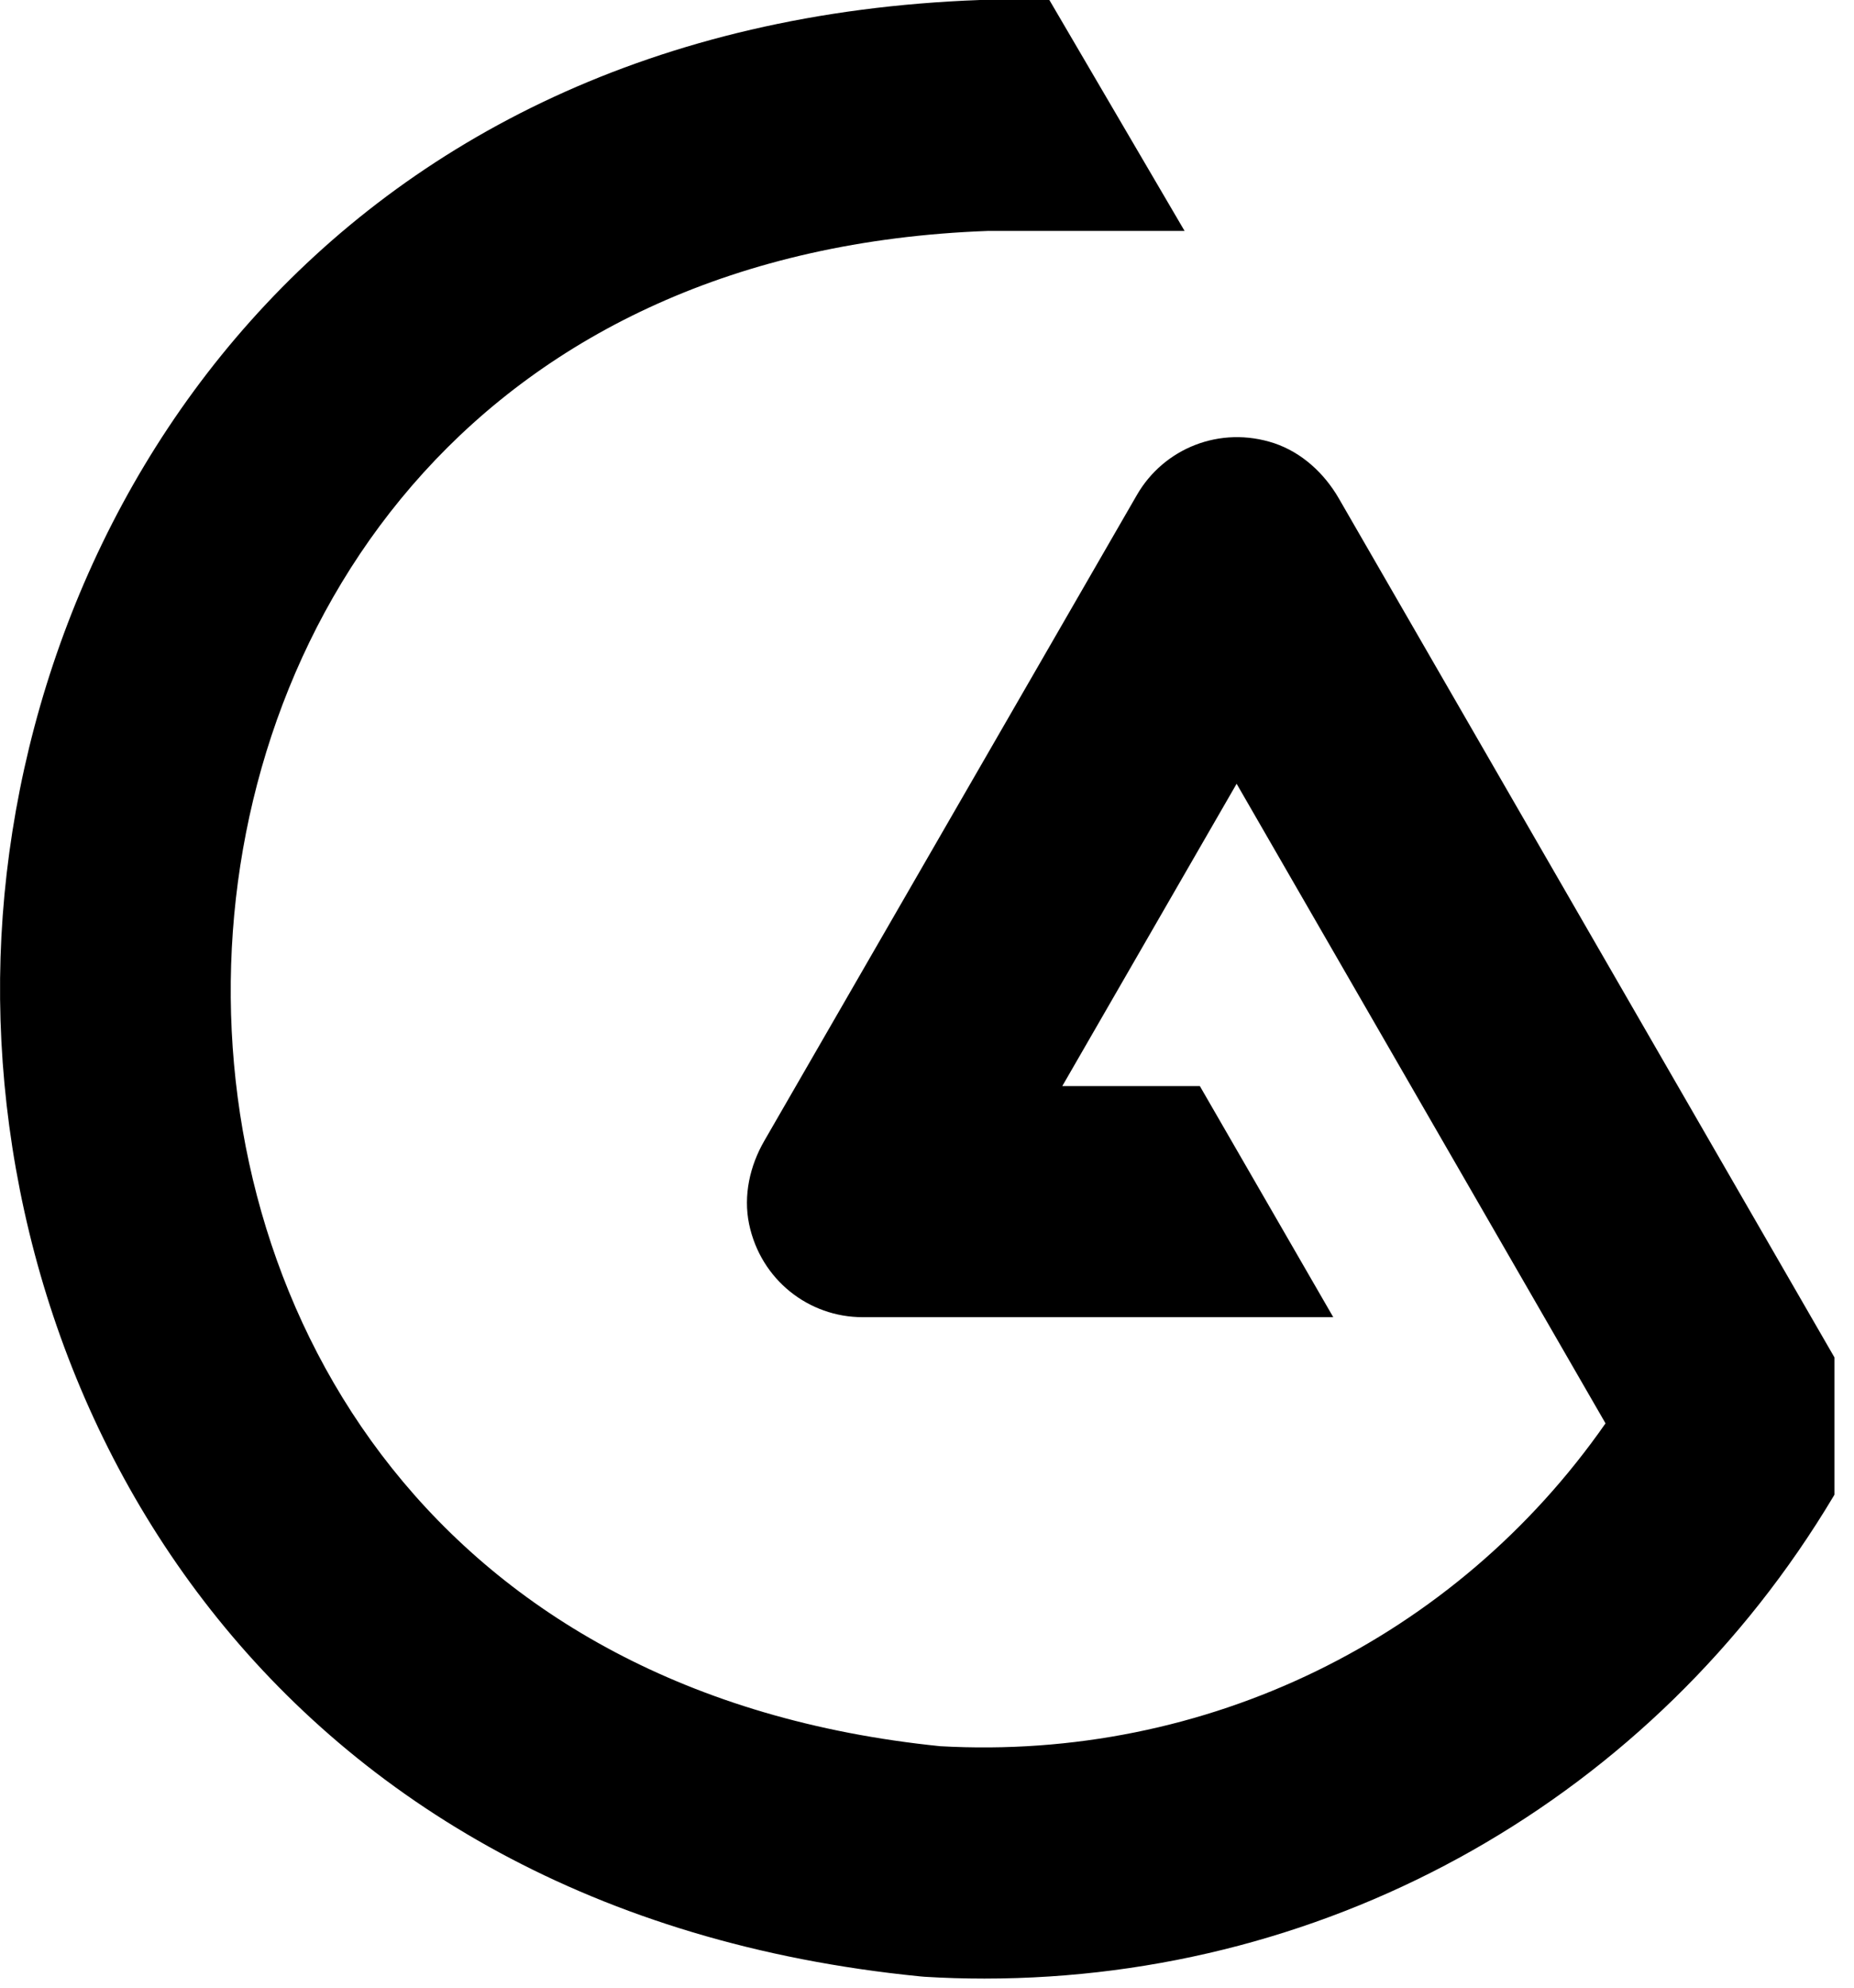 <svg preserveAspectRatio="none" width="100%" height="100%" overflow="visible" style="display: block;" viewBox="0 0 42 45" fill="none" xmlns="http://www.w3.org/2000/svg">
<g id="GA-logo 1" clip-path="url(#clip0_3391_991)">
<path id="Vector" d="M41.557 30.731L30.327 11.28C29.997 10.711 29.49 10.245 28.868 10.035C27.635 9.627 26.361 10.154 25.755 11.206L17.316 25.825C16.986 26.394 16.837 27.066 16.969 27.709C17.233 28.979 18.326 29.82 19.538 29.82H30.203L27.181 24.588H24.065L28.014 17.744L36.371 32.224C32.97 37.101 27.317 39.871 21.298 39.533C9.853 38.37 4.984 29.816 5.236 21.838C5.487 13.869 10.888 5.644 22.387 5.228H26.835L23.772 0H22.201C7.409 0.536 0.33 11.61 0.012 21.673C-0.305 31.758 6.077 43.281 20.841 44.744C20.873 44.744 20.911 44.753 20.944 44.753C21.397 44.781 21.851 44.794 22.3 44.794C30.203 44.794 37.459 40.7 41.537 33.873C42.114 32.908 42.122 31.704 41.557 30.731Z" fill="black"/>
</g>
<defs>
<clipPath id="clip0_3391_991">
<rect width="41.557" height="44.794" fill="white"/>
</clipPath>
</defs>
</svg>
